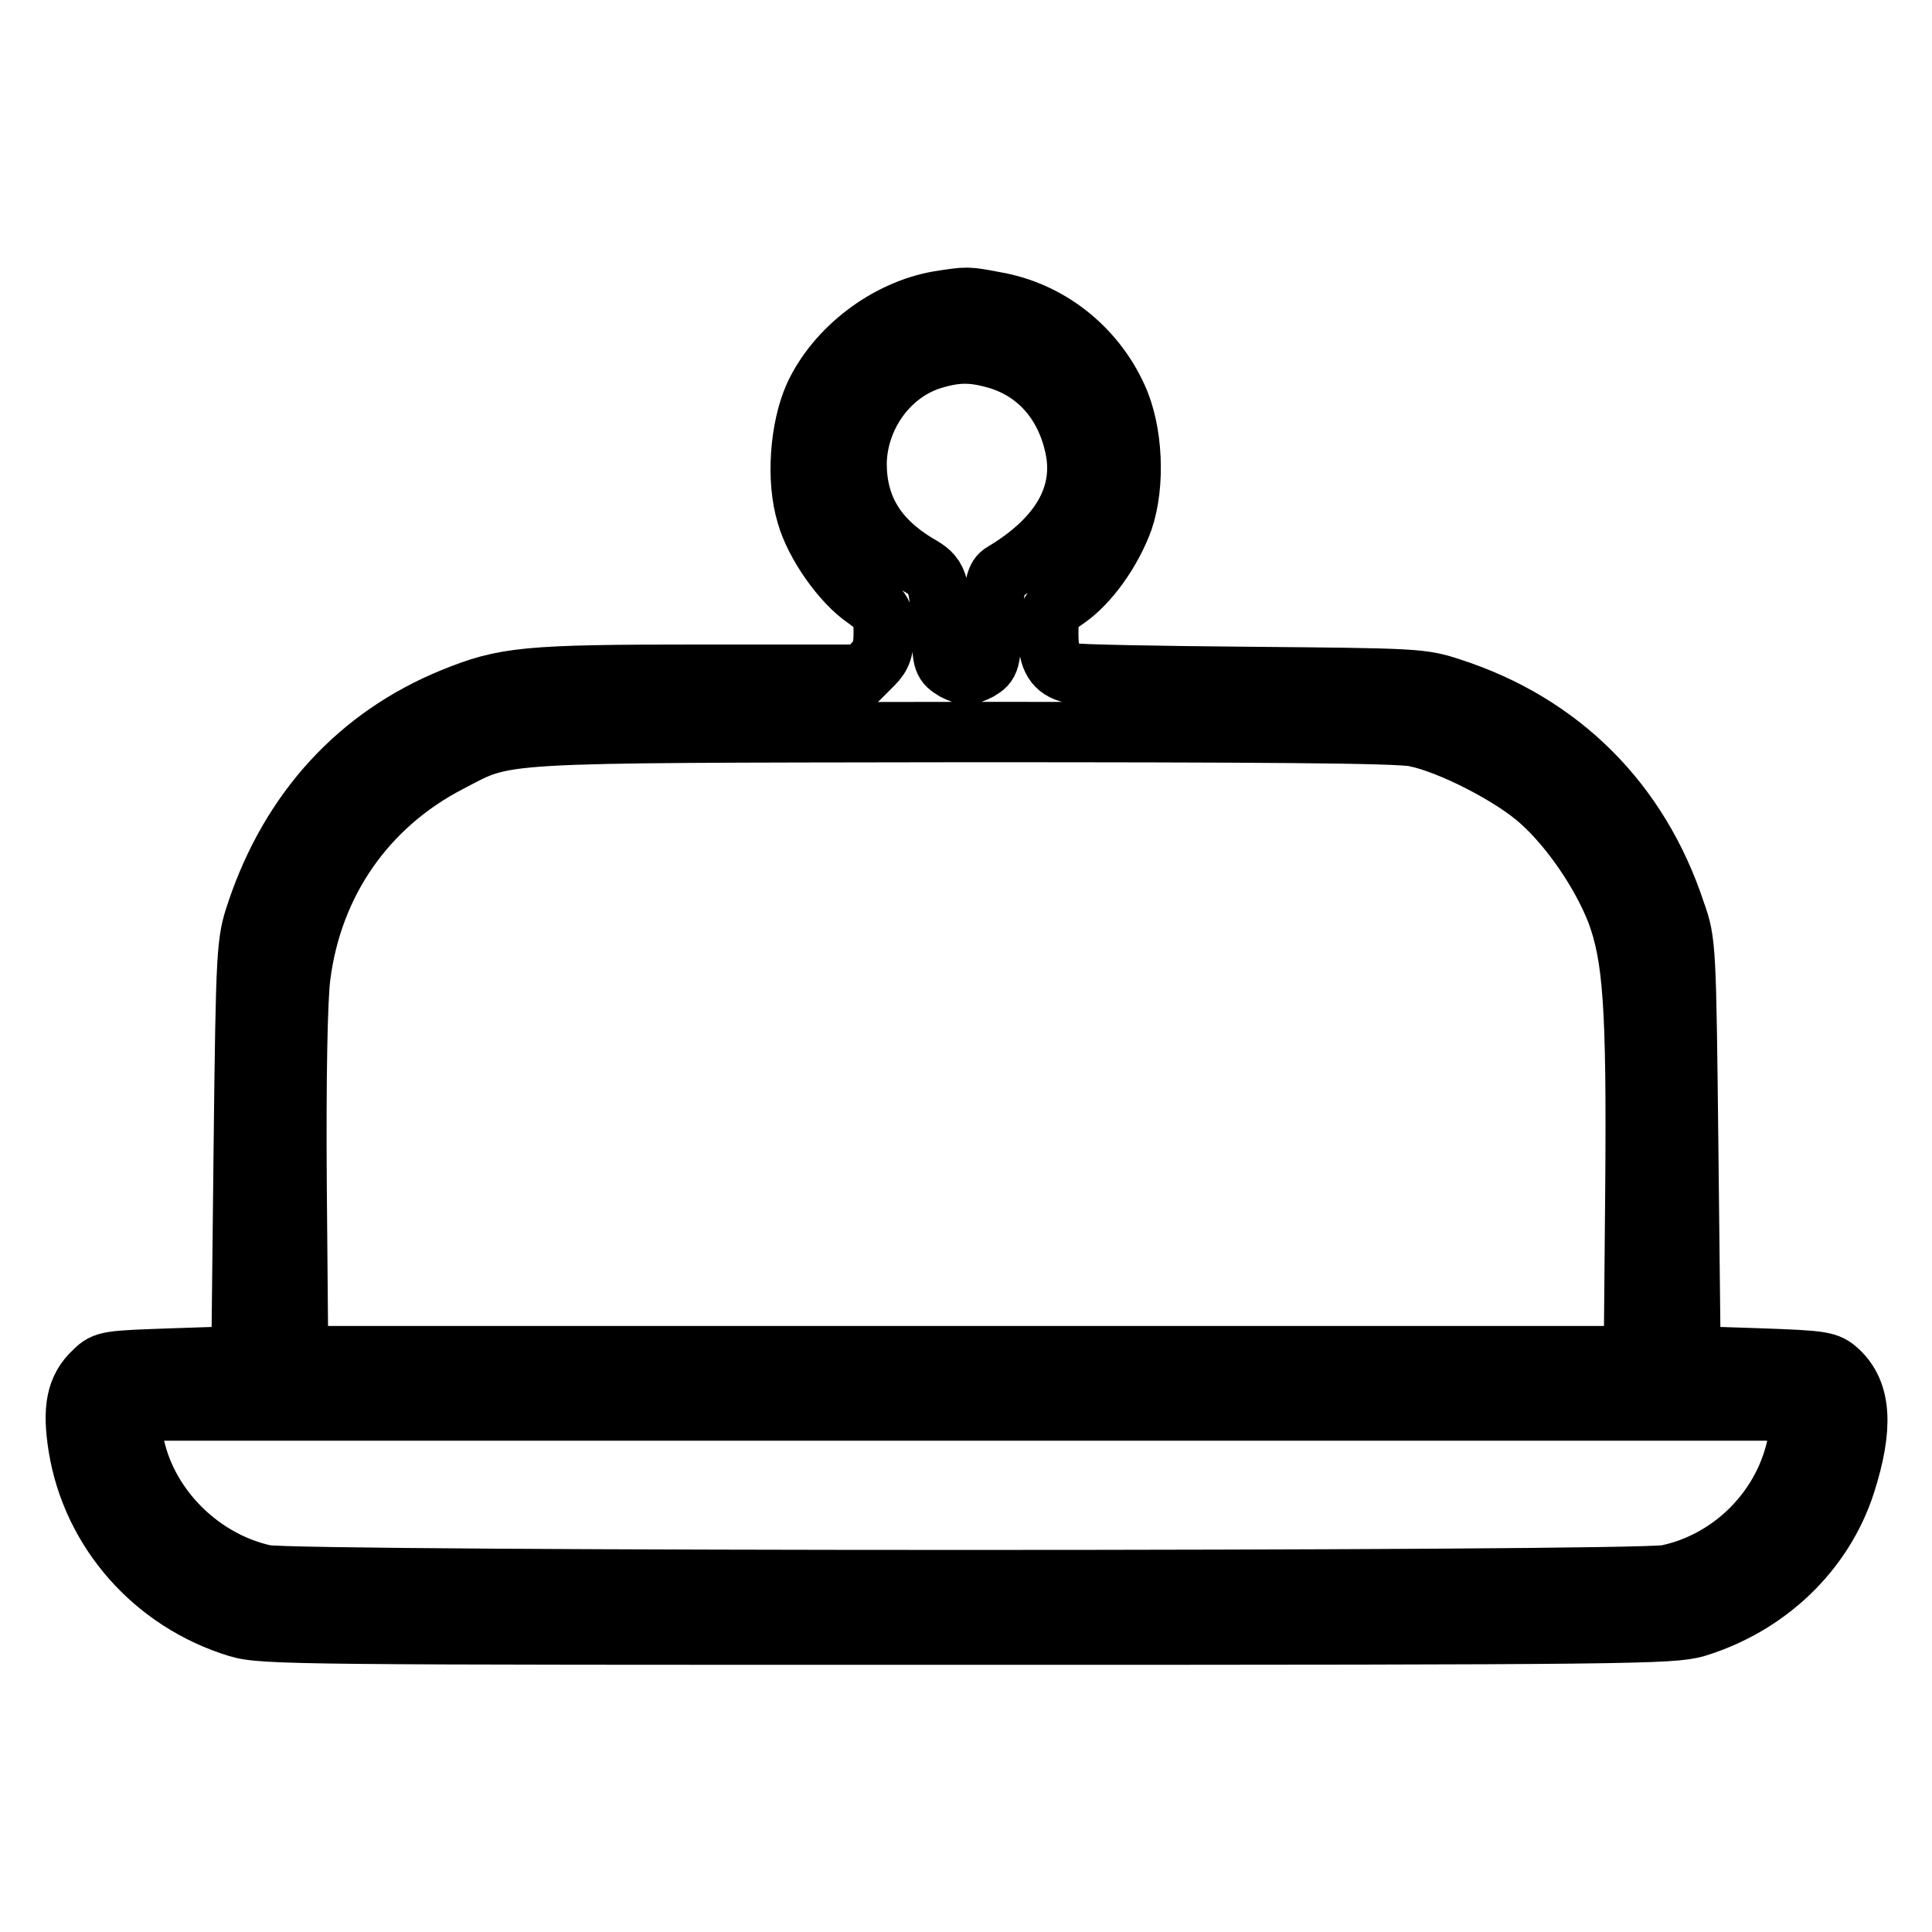 <?xml version="1.0" encoding="utf-8"?>
<!-- Svg Vector Icons : http://www.onlinewebfonts.com/icon -->
<!DOCTYPE svg PUBLIC "-//W3C//DTD SVG 1.1//EN" "http://www.w3.org/Graphics/SVG/1.1/DTD/svg11.dtd">
<svg version="1.1" xmlns="http://www.w3.org/2000/svg" xmlns:xlink="http://www.w3.org/1999/xlink" x="0px" y="0px" viewBox="0 0 256 256" enable-background="new 0 0 256 256" xml:space="preserve">
<g><g><g><path stroke-width="8" fill-opacity="0" stroke="#000000"  d="M124.4,39.9c-6.9,1.2-13.6,6.3-16.5,12.6c-1.9,4.3-2.4,11.1-1,15.7c1.1,3.9,4.7,9,7.8,11.1c2.2,1.6,2.4,1.8,2.4,4.5c0,2.2-0.3,3.1-1.4,4.2l-1.4,1.4H92.7c-23.1,0-25.8,0.3-32.7,3.1c-12.5,5.1-21.5,14.9-26,28.4c-1.3,3.9-1.4,4.6-1.7,31.4L32,179.7l-9,0.3c-8.6,0.3-9.1,0.3-10.5,1.7c-2.4,2.2-2.9,5-2.1,10c1.8,11.2,10,20.5,21.1,23.9c3.3,1,7.8,1,96.6,1c88.7,0,93.3-0.1,96.6-1c9.5-2.9,16.9-10,19.8-19c2.4-7.5,2.1-12.1-0.9-14.9c-1.4-1.3-2-1.4-10.5-1.7l-9.1-0.3l-0.3-27.4c-0.3-26.7-0.3-27.5-1.7-31.4c-4.8-14.6-15.2-25-29.7-29.7c-3.9-1.3-4.8-1.3-26.5-1.5c-12.3-0.1-23.1-0.3-23.8-0.5c-2.2-0.5-3.1-1.9-3.1-5.1c0-2.9,0.1-3.2,2.3-4.7c3.1-2.1,6.1-6.4,7.6-10.5c1.6-4.7,1.3-11.8-0.8-16.3C145,46,138.9,41.2,131.8,40C128.1,39.3,128.3,39.3,124.4,39.9z M132.3,47.6c5.2,1.6,8.8,5.7,10.1,11.4c1.5,6.5-1.8,12.3-9.5,16.9c-0.9,0.5-1.2,1.6-1.4,6.3c-0.3,5.5-0.3,5.7-1.8,6.6c-1.4,0.7-1.8,0.7-3.2,0c-1.5-0.9-1.6-1.2-1.7-4.9c-0.3-6.9-0.5-7.6-3.2-9.1c-5.5-3.3-8.1-7.6-8.1-13.4c0.1-6.2,4.2-12,10-13.8C126.8,46.6,128.9,46.6,132.3,47.6z M187.5,97.6c4.6,0.9,13,5.2,16.7,8.6c4,3.6,8,9.5,10,14.6c2.2,5.9,2.7,12.4,2.5,36.7l-0.2,22.2H128H39.5l-0.2-22.8c-0.1-14.1,0.1-24.6,0.5-27.6c1.6-12.4,8.7-22.6,19.7-28.3c7.9-4.1,4.8-3.9,68.1-4C166.3,97,185.4,97.1,187.5,97.6z M238.4,189.9c-1.2,9.2-8.4,16.9-17.5,18.8c-4.3,0.9-181.5,0.9-185.8,0c-9.1-2-16.5-9.9-17.6-18.9l-0.3-2.9H128h110.9L238.4,189.9z"/></g></g></g>
</svg>